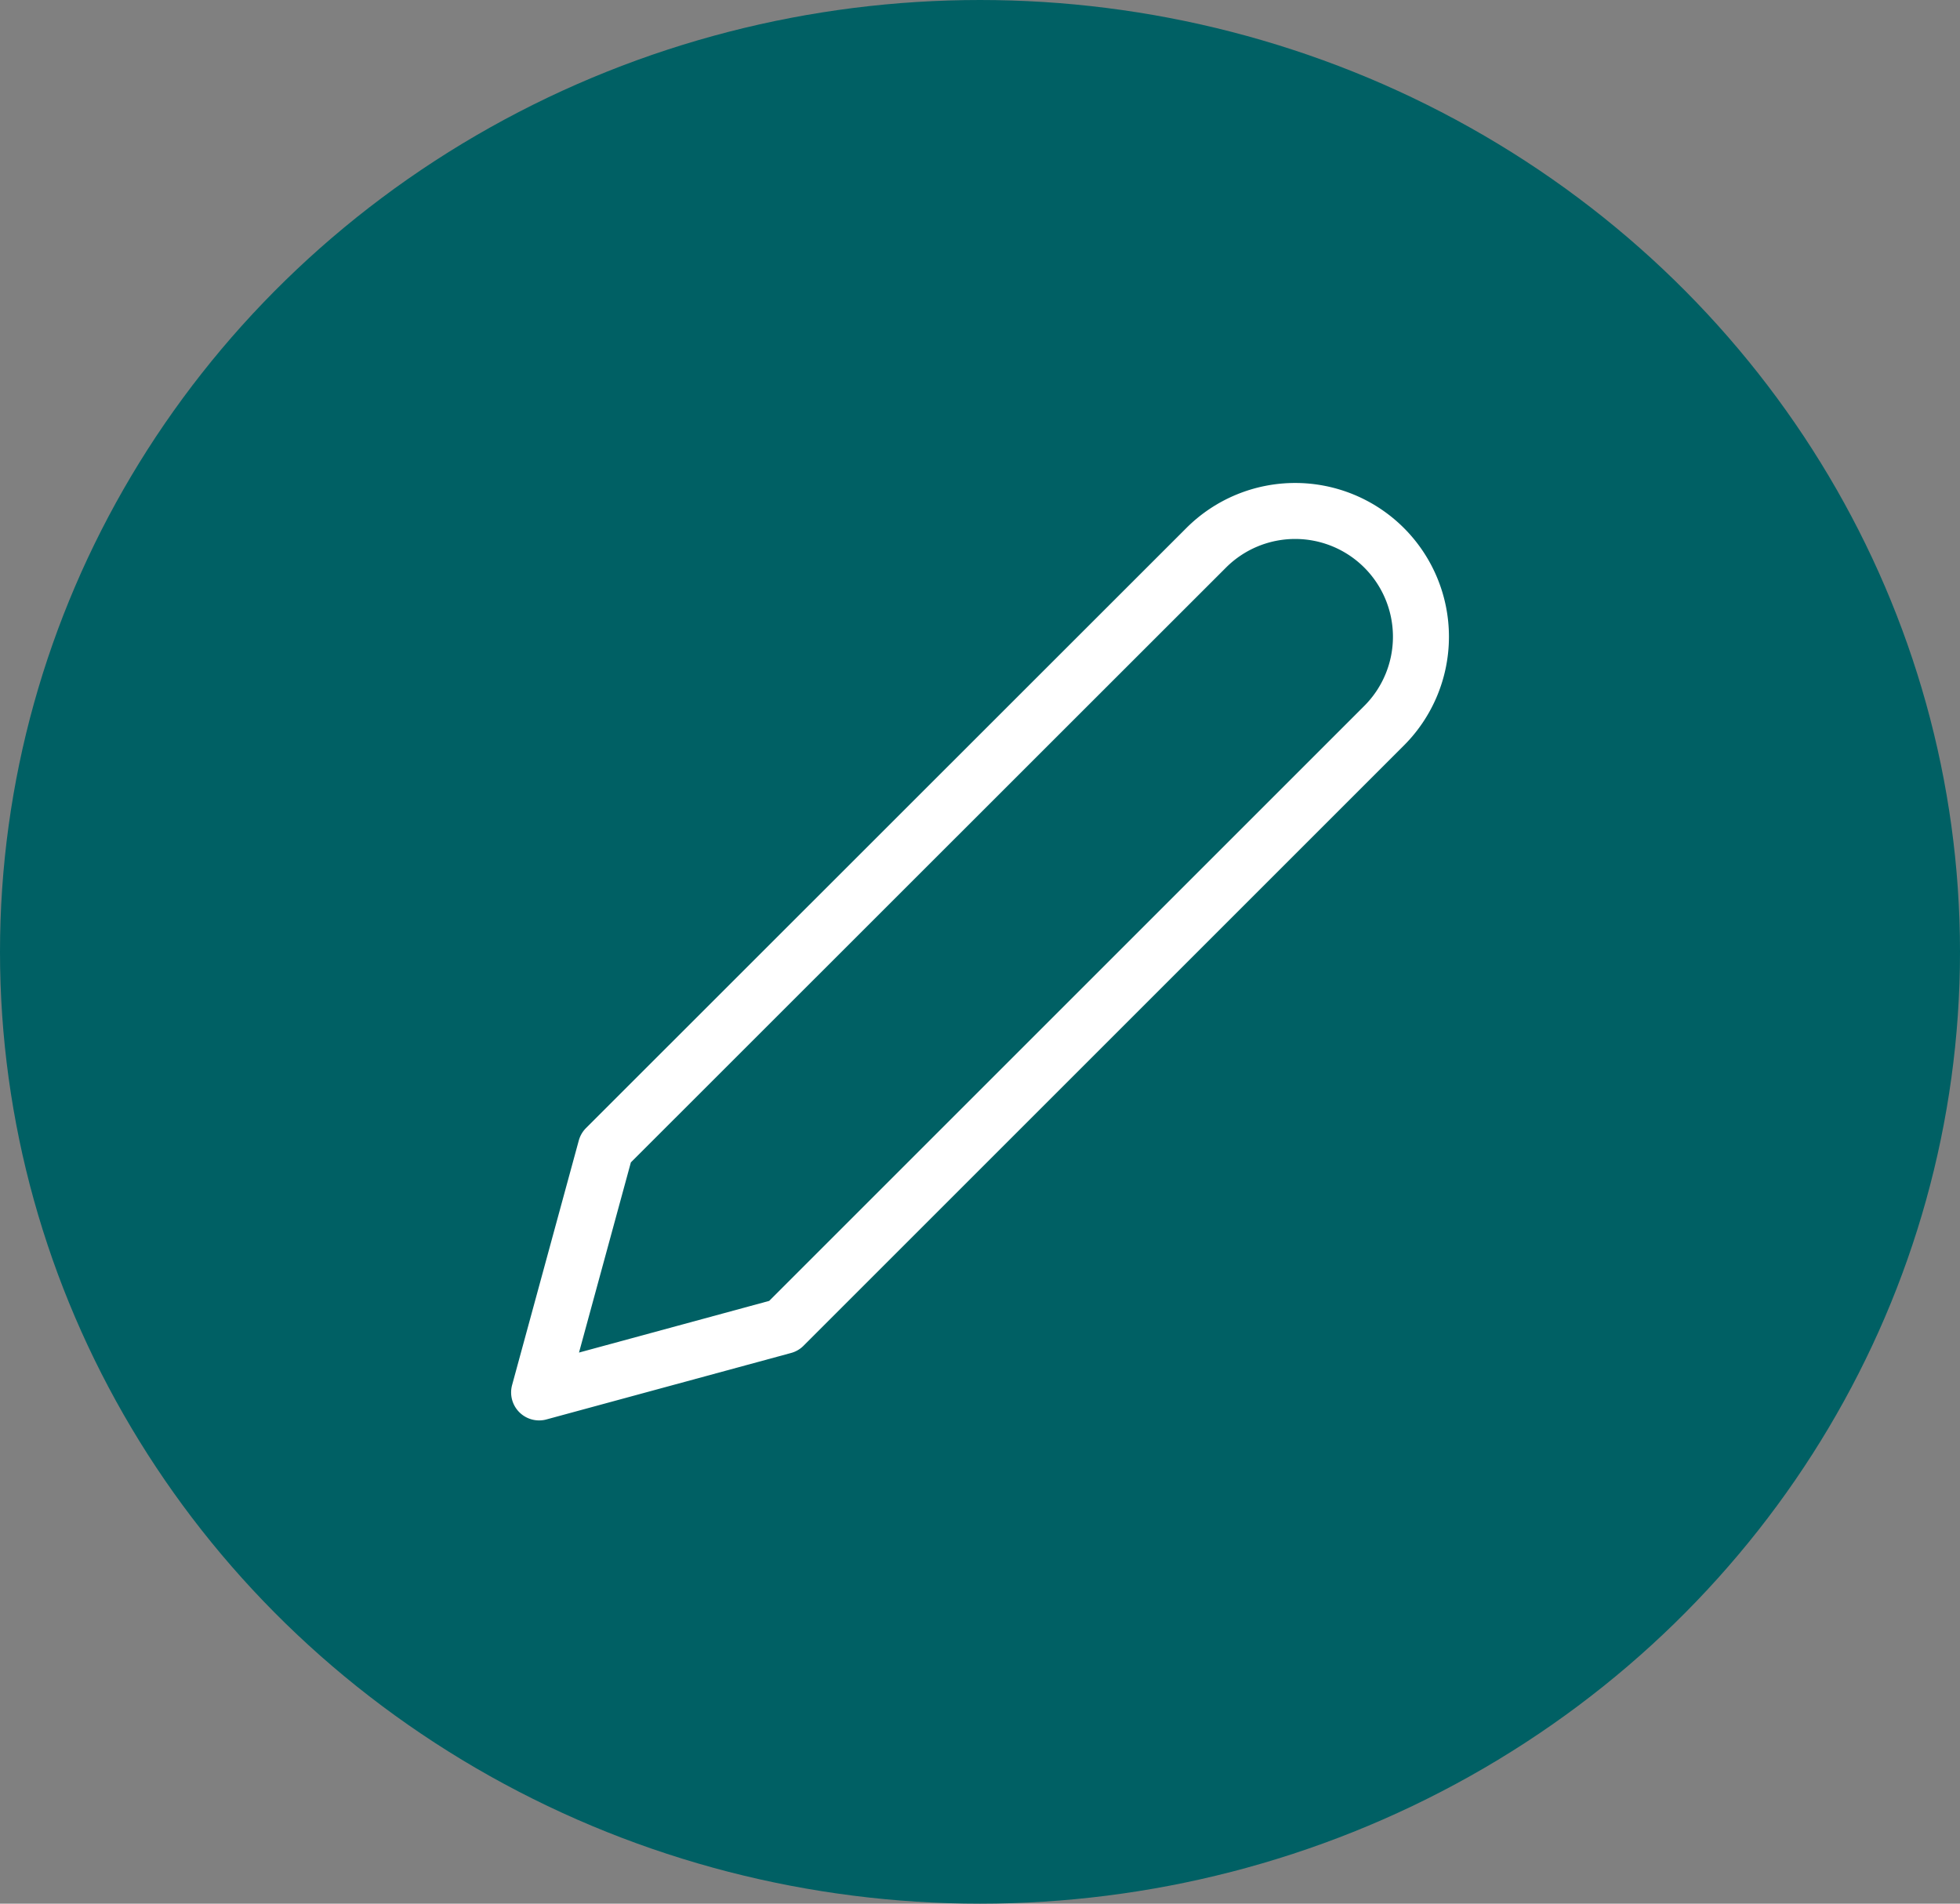 <svg xmlns="http://www.w3.org/2000/svg" width="35" height="34" viewBox="0 0 35 34">
  <rect x="0" y="0" width="35" height="34" fill="#808080" stroke="none"/>
  <g id="Group_6918" data-name="Group 6918" transform="translate(0.177 0.242)">
    <g id="Group_6970" data-name="Group 6970" transform="translate(0 0)">
      <ellipse id="Ellipse_58" data-name="Ellipse 58" cx="17.5" cy="17" rx="17.5" ry="17" transform="translate(-0.177 -0.242)" fill="#006064"/>
      <path id="Icon_feather-edit-2" data-name="Icon feather-edit-2" d="M14.912,3.915a2.246,2.246,0,0,1,3.177,3.177L7.368,17.813,3,19l1.191-4.368Z" transform="translate(6.45 5.627)" fill="none" stroke="#fff" stroke-linecap="round" stroke-linejoin="round" stroke-width="1"/>
    </g>
  </g>
</svg>
